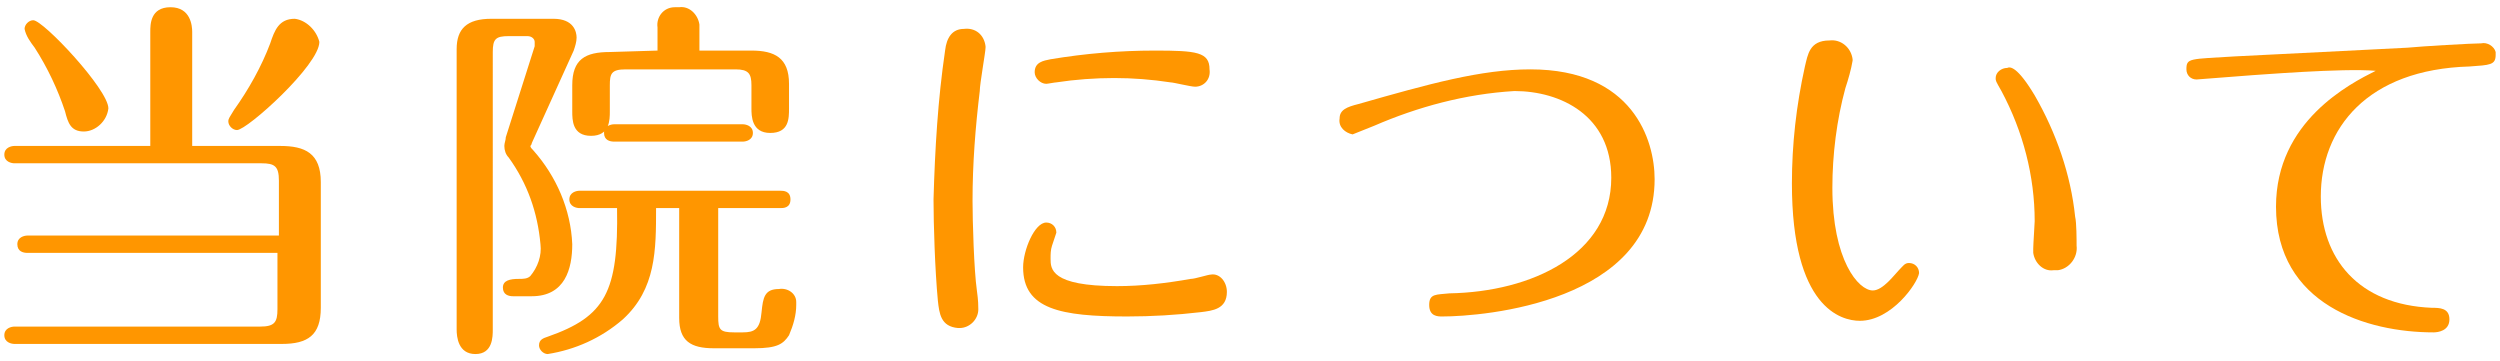 <?xml version="1.0" encoding="utf-8"?>
<!-- Generator: Adobe Illustrator 23.0.6, SVG Export Plug-In . SVG Version: 6.00 Build 0)  -->
<svg version="1.1" id="レイヤー_1" xmlns="http://www.w3.org/2000/svg" xmlns:xlink="http://www.w3.org/1999/xlink" x="0px"
	 y="0px" viewBox="0 0 173 25" style="enable-background:new 0 0 173 25;" xml:space="preserve">
<style type="text/css">
	.st0{fill:#FF9600;}
</style>
<title>h2_hos_info</title>
<g>
	<g id="about">
		<path class="st0" d="M10.4,10.1V2.2c0-0.5,0-1.7,1.4-1.7s1.5,1.3,1.5,1.7v7.9h6.1c1.7,0,2.8,0.5,2.8,2.5v8.7
			c0,1.9-0.9,2.5-2.7,2.5H1c-0.2,0-0.7-0.1-0.7-0.6s0.5-0.6,0.7-0.6h17c1,0,1.2-0.3,1.2-1.2v-3.9H1.9c-0.3,0-0.7-0.1-0.7-0.6
			s0.5-0.6,0.7-0.6h17.4v-3.8c0-1-0.3-1.2-1.2-1.2H1c-0.2,0-0.7-0.1-0.7-0.6s0.5-0.6,0.7-0.6L10.4,10.1z M5.8,9.1
			c-0.9,0-1.1-0.6-1.3-1.4c-0.5-1.5-1.2-3-2.1-4.4C2.1,2.9,1.8,2.5,1.7,2c0-0.3,0.3-0.6,0.6-0.6c0.7,0,5.2,4.8,5.2,6.1
			C7.4,8.4,6.6,9.1,5.8,9.1L5.8,9.1z M22.1,2.9c0,1.6-5,6.1-5.7,6.1c-0.3,0-0.6-0.3-0.6-0.6c0-0.2,0.1-0.3,0.4-0.8
			c1-1.4,1.9-3,2.5-4.6c0.3-0.9,0.6-1.7,1.7-1.7C21.2,1.4,21.9,2.1,22.1,2.9z"/>
		<path class="st0" d="M34.1,22.8c0,0.5,0,1.7-1.2,1.7s-1.3-1.2-1.3-1.7V3.4c0-1.4,0.7-2.1,2.4-2.1h4.3c1.4,0,1.6,0.9,1.6,1.3
			c0,0.3-0.1,0.6-0.2,0.9l-2.9,6.4c0,0.1-0.1,0.2-0.1,0.2c0,0.1,0.1,0.2,0.2,0.3c1.6,1.8,2.6,4.1,2.7,6.5c0,1.7-0.5,3.6-2.8,3.6
			h-1.3c-0.3,0-0.7-0.1-0.7-0.6s0.5-0.6,1.1-0.6c0.3,0,0.6,0,0.8-0.2c0.5-0.6,0.8-1.4,0.7-2.2c-0.2-2.2-0.9-4.2-2.2-6
			c-0.2-0.2-0.3-0.5-0.3-0.8c0-0.2,0.1-0.4,0.1-0.6L37,3.2c0-0.1,0-0.2,0-0.3c0-0.2-0.2-0.4-0.5-0.4h-1.3c-0.9,0-1.1,0.2-1.1,1.1
			V22.8z M45.4,14.4c0,2.9,0,5.6-2.3,7.7c-1.5,1.3-3.3,2.1-5.2,2.4c-0.3,0-0.6-0.3-0.6-0.6c0-0.4,0.3-0.5,0.6-0.6
			c4-1.4,4.9-3.1,4.8-8.9h-2.6c-0.2,0-0.7-0.1-0.7-0.6s0.5-0.6,0.7-0.6h13.9c0.2,0,0.7,0,0.7,0.6s-0.5,0.6-0.7,0.6h-4.3v7.5
			c0,0.9,0.1,1.1,1.1,1.1h0.6c0.8,0,1.2-0.2,1.3-1.4c0.1-1,0.2-1.6,1.2-1.6c0.6-0.1,1.2,0.3,1.2,0.9c0,0.1,0,0.1,0,0.2
			c0,0.7-0.2,1.4-0.5,2.1c-0.4,0.6-0.8,0.9-2.4,0.9h-2.8c-1.6,0-2.4-0.5-2.4-2.1v-7.6H45.4z M45.5,3.5V1.9c-0.1-0.7,0.4-1.4,1.2-1.4
			c0.1,0,0.2,0,0.3,0c0.7-0.1,1.3,0.5,1.4,1.2c0,0.1,0,0.1,0,0.2v1.6H52c1.6,0,2.6,0.5,2.6,2.3v1.7c0,0.7,0,1.7-1.3,1.7
			s-1.3-1.2-1.3-1.7V5.9c0-0.8-0.2-1.1-1.1-1.1h-7.6c-1,0-1.1,0.3-1.1,1.1v1.8c0,0.6,0,1.7-1.3,1.7s-1.3-1.1-1.3-1.7V5.9
			c0-1.8,0.9-2.3,2.6-2.3L45.5,3.5z M42.5,9.8c-0.3,0-0.7-0.1-0.7-0.6s0.5-0.6,0.7-0.6h8.9c0.2,0,0.7,0.1,0.7,0.6s-0.5,0.6-0.7,0.6
			H42.5z"/>
		<path class="st0" d="M64.9,20.8c-0.2-2.1-0.3-5.3-0.3-7c0.1-3.5,0.3-6.9,0.8-10.3C65.5,2.6,65.9,2,66.7,2c0.8-0.1,1.4,0.4,1.5,1.2
			c0,0,0,0,0,0.1c0,0.3-0.4,2.5-0.4,3c-0.3,2.5-0.5,5-0.5,7.6c0,1.4,0.1,4.8,0.3,6.2c0.1,0.7,0.1,1.1,0.1,1.3c0,0.7-0.6,1.3-1.3,1.3
			c0,0,0,0-0.1,0C65.1,22.6,65,21.7,64.9,20.8z M84.9,20.2c0,1.2-1,1.3-1.8,1.4c-1.7,0.2-3.4,0.3-5.1,0.3c-4.6,0-7.2-0.5-7.2-3.4
			c0-1.2,0.8-3.1,1.6-3.1c0.4,0,0.7,0.3,0.7,0.7c-0.1,0.3-0.2,0.6-0.3,0.9c-0.1,0.3-0.1,0.6-0.1,0.9c0,0.7,0,1.9,4.6,1.9
			c1.7,0,3.4-0.2,5.1-0.5c0.3,0,1.2-0.3,1.4-0.3C84.4,18.9,84.9,19.5,84.9,20.2C84.9,20.2,84.9,20.2,84.9,20.2L84.9,20.2z M82.7,6
			c-0.3,0-1.5-0.3-1.7-0.3c-1.3-0.2-2.6-0.3-3.9-0.3c-1.3,0-2.7,0.1-4,0.3c-0.1,0-0.6,0.1-0.7,0.1c-0.4,0-0.8-0.4-0.8-0.8
			c0-0.7,0.6-0.8,1.1-0.9c2.4-0.4,4.8-0.6,7.2-0.6c2.9,0,3.8,0.1,3.8,1.3C83.8,5.5,83.3,6,82.7,6C82.7,6,82.7,6,82.7,6z"/>
		<path class="st0" d="M94,7.2c4.9-1.4,8.5-2.4,11.9-2.4c7.1,0,8.6,4.9,8.6,7.6c0,8.5-11.8,9.5-14.7,9.5c-0.3,0-0.9,0-0.9-0.8
			s0.5-0.7,1.4-0.8c5.7-0.1,11.2-2.7,11.2-8c0-4.3-3.5-6-6.7-6c-3.4,0.2-6.7,1.1-9.7,2.4c-0.5,0.2-1,0.4-1.5,0.6
			c-0.5-0.1-1-0.5-0.9-1.1C92.7,7.6,93.2,7.4,94,7.2z"/>
		<path class="st0" d="M128.7,22.2c-1.3,0-4.7-0.9-4.7-9.5c0-2.7,0.3-5.4,0.9-8.1c0.2-0.8,0.3-1.8,1.7-1.8c0.8-0.1,1.5,0.5,1.6,1.3
			c0,0,0,0,0,0.1c-0.1,0.6-0.3,1.3-0.5,1.9c-0.6,2.2-0.9,4.6-0.9,6.9c0,5,1.8,7.1,2.8,7.1c0.7,0,1.5-1.1,1.8-1.4s0.4-0.5,0.7-0.5
			c0.4,0,0.7,0.3,0.7,0.7C132.7,19.6,130.9,22.2,128.7,22.2z M140.8,6.6c1.5,2.6,2.5,5.5,2.8,8.4c0.1,0.4,0.1,1.6,0.1,2
			c0.1,0.8-0.5,1.6-1.3,1.7c-0.1,0-0.2,0-0.3,0c-0.7,0.1-1.3-0.5-1.4-1.2c0-0.1,0-0.2,0-0.3c0-0.3,0.1-1.7,0.1-1.9
			c0-3.1-0.8-6.2-2.3-9c-0.4-0.7-0.4-0.7-0.4-0.9c0-0.4,0.4-0.7,0.8-0.7C139.1,4.6,139.6,4.6,140.8,6.6z"/>
		<path class="st0" d="M155.9,5.2l-3.9,0.3c-0.4,0-0.7-0.3-0.7-0.7c0,0,0,0,0,0c0-0.8,0.2-0.7,3.4-0.9c1.9-0.1,10.1-0.5,11.9-0.6
			c1-0.1,4.5-0.3,5.1-0.3c0.4-0.1,0.9,0.2,1,0.6c0,0.1,0,0.1,0,0.2c0,0.7-0.4,0.7-1.8,0.8c-7.1,0.2-10.3,4.3-10.3,9
			c0,4.3,2.6,7.5,7.7,7.7c0.5,0,1.2,0,1.2,0.8s-0.8,0.9-1.1,0.9c-4.6,0-10.9-1.9-10.9-8.7c0-5.9,5.1-8.5,6.9-9.4
			C162.1,4.7,156.1,5.2,155.9,5.2z"/>
	</g>
</g>
</svg>

